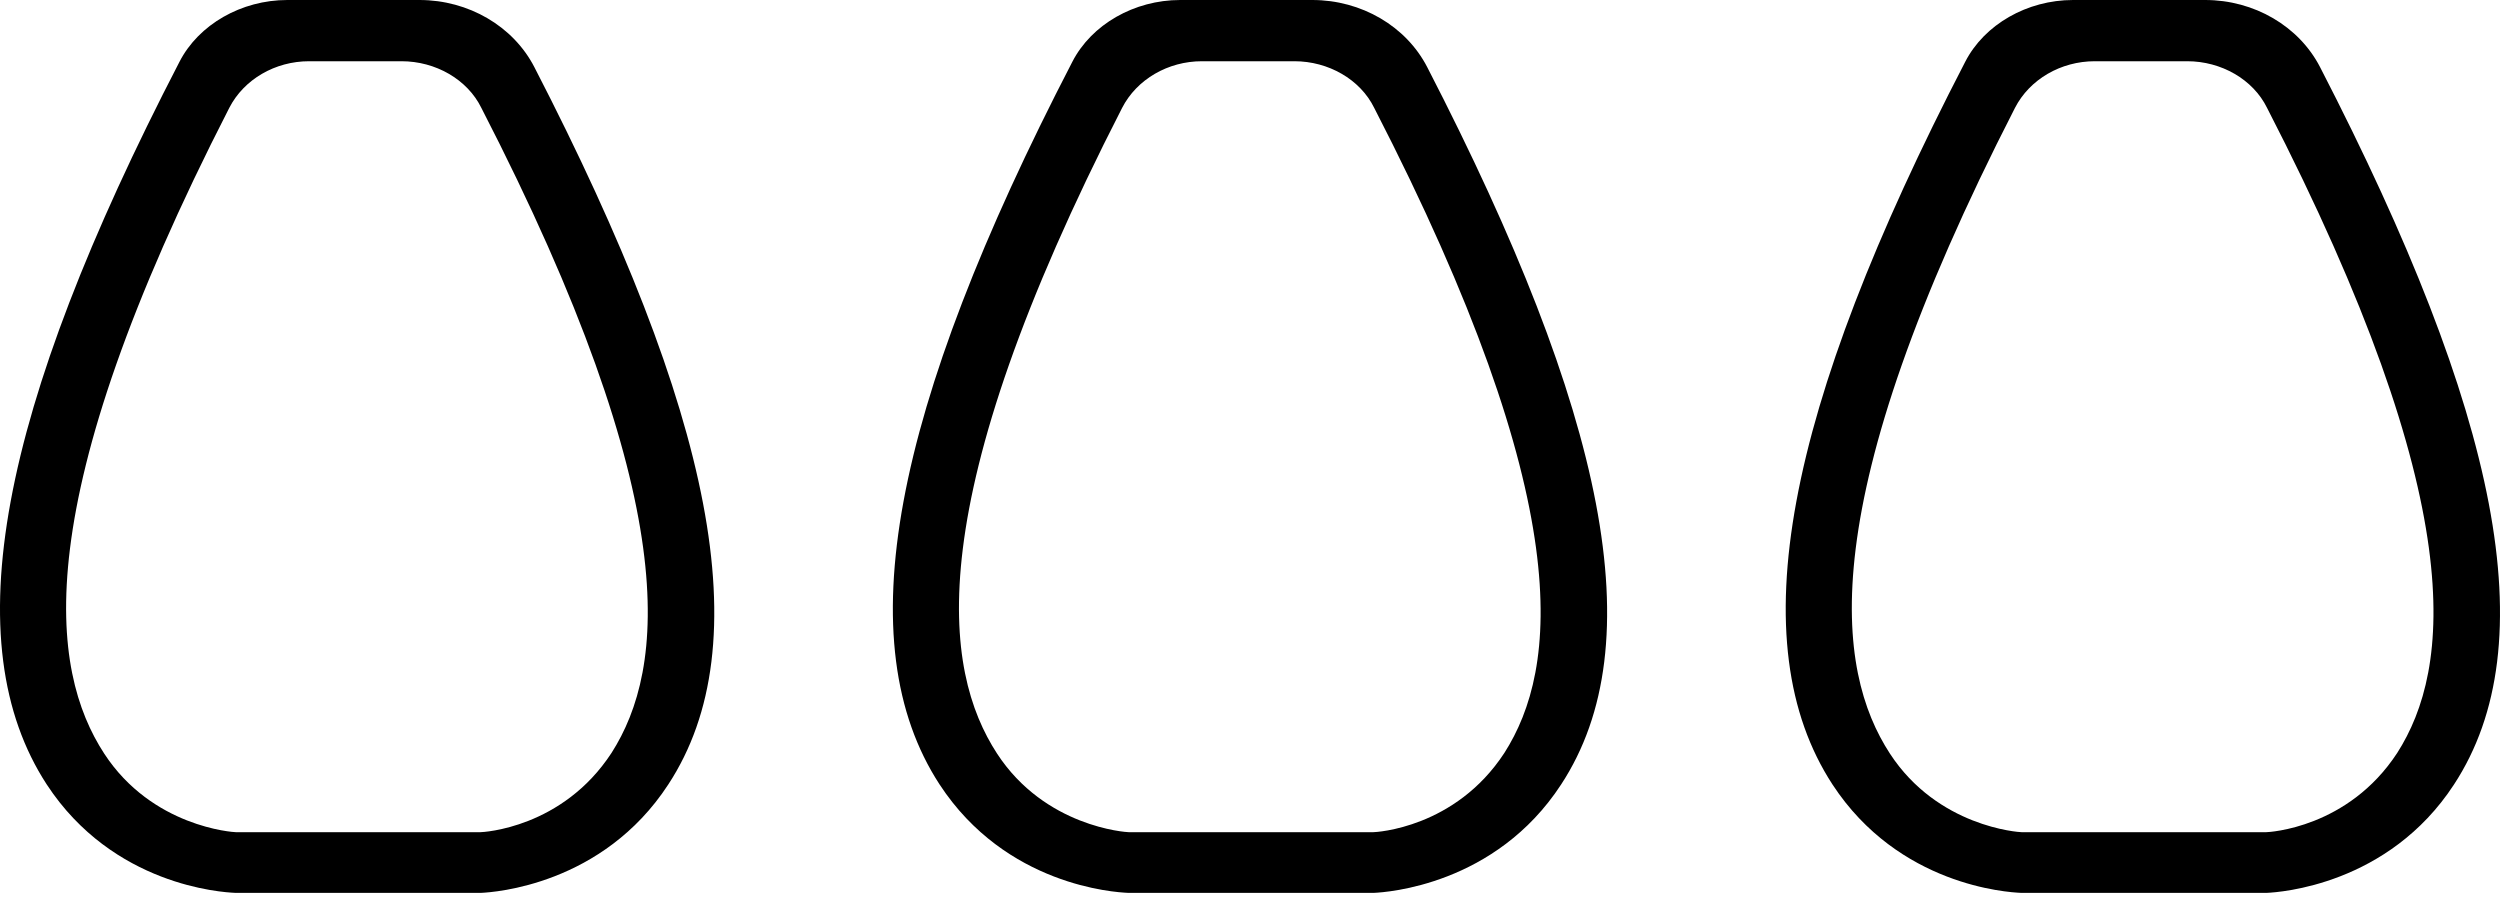 <?xml version="1.0" encoding="UTF-8"?> <svg xmlns="http://www.w3.org/2000/svg" width="85" height="31" viewBox="0 0 85 31" fill="none"> <path d="M44.618 0H40.127C38.564 0 37.11 0.833 36.459 2.102C30.297 13.997 28.821 21.872 31.945 26.67C34.202 30.119 37.913 30.337 38.347 30.357H46.722C47.135 30.337 50.845 30.099 53.08 26.67C56.205 21.892 54.621 14.096 48.524 2.28C47.808 0.892 46.289 0 44.618 0ZM51.149 25.599C49.478 28.157 46.788 28.295 46.679 28.295H38.39C38.282 28.295 35.526 28.117 33.898 25.619C32.054 22.784 31.23 17.169 38.152 3.668C38.651 2.696 39.714 2.082 40.864 2.082H44.011C45.161 2.082 46.246 2.696 46.723 3.668C53.667 17.149 52.972 22.744 51.149 25.599Z" fill="black"></path> <path d="M74.975 0H70.484C68.921 0 67.468 0.833 66.817 2.102C60.654 13.997 59.178 21.872 62.303 26.67C64.559 30.119 68.27 30.337 68.704 30.357H77.08C77.492 30.337 81.203 30.099 83.438 26.67C86.562 21.892 84.979 14.096 78.881 2.28C78.165 0.892 76.646 0 74.975 0ZM81.506 25.599C79.835 28.157 77.145 28.295 77.036 28.295H68.747C68.639 28.295 65.883 28.117 64.255 25.619C62.411 22.784 61.587 17.169 68.509 3.668C69.008 2.696 70.071 2.082 71.221 2.082H74.368C75.518 2.082 76.603 2.696 77.08 3.668C84.024 17.149 83.329 22.744 81.506 25.599Z" fill="black"></path> <path d="M14.261 0H9.769C8.207 0 6.753 0.833 6.102 2.102C-0.06 13.997 -1.536 21.872 1.588 26.67C3.845 30.119 7.556 30.337 7.99 30.357H16.365C16.778 30.337 20.488 30.099 22.723 26.67C25.848 21.892 24.264 14.096 18.167 2.28C17.451 0.892 15.932 0 14.261 0ZM20.792 25.599C19.121 28.157 16.43 28.295 16.322 28.295H8.033C7.924 28.295 5.169 28.117 3.541 25.619C1.697 22.784 0.873 17.169 7.795 3.668C8.294 2.696 9.357 2.082 10.507 2.082H13.653C14.804 2.082 15.889 2.696 16.366 3.668C23.31 17.149 22.615 22.744 20.792 25.599Z" fill="black"></path> </svg> 